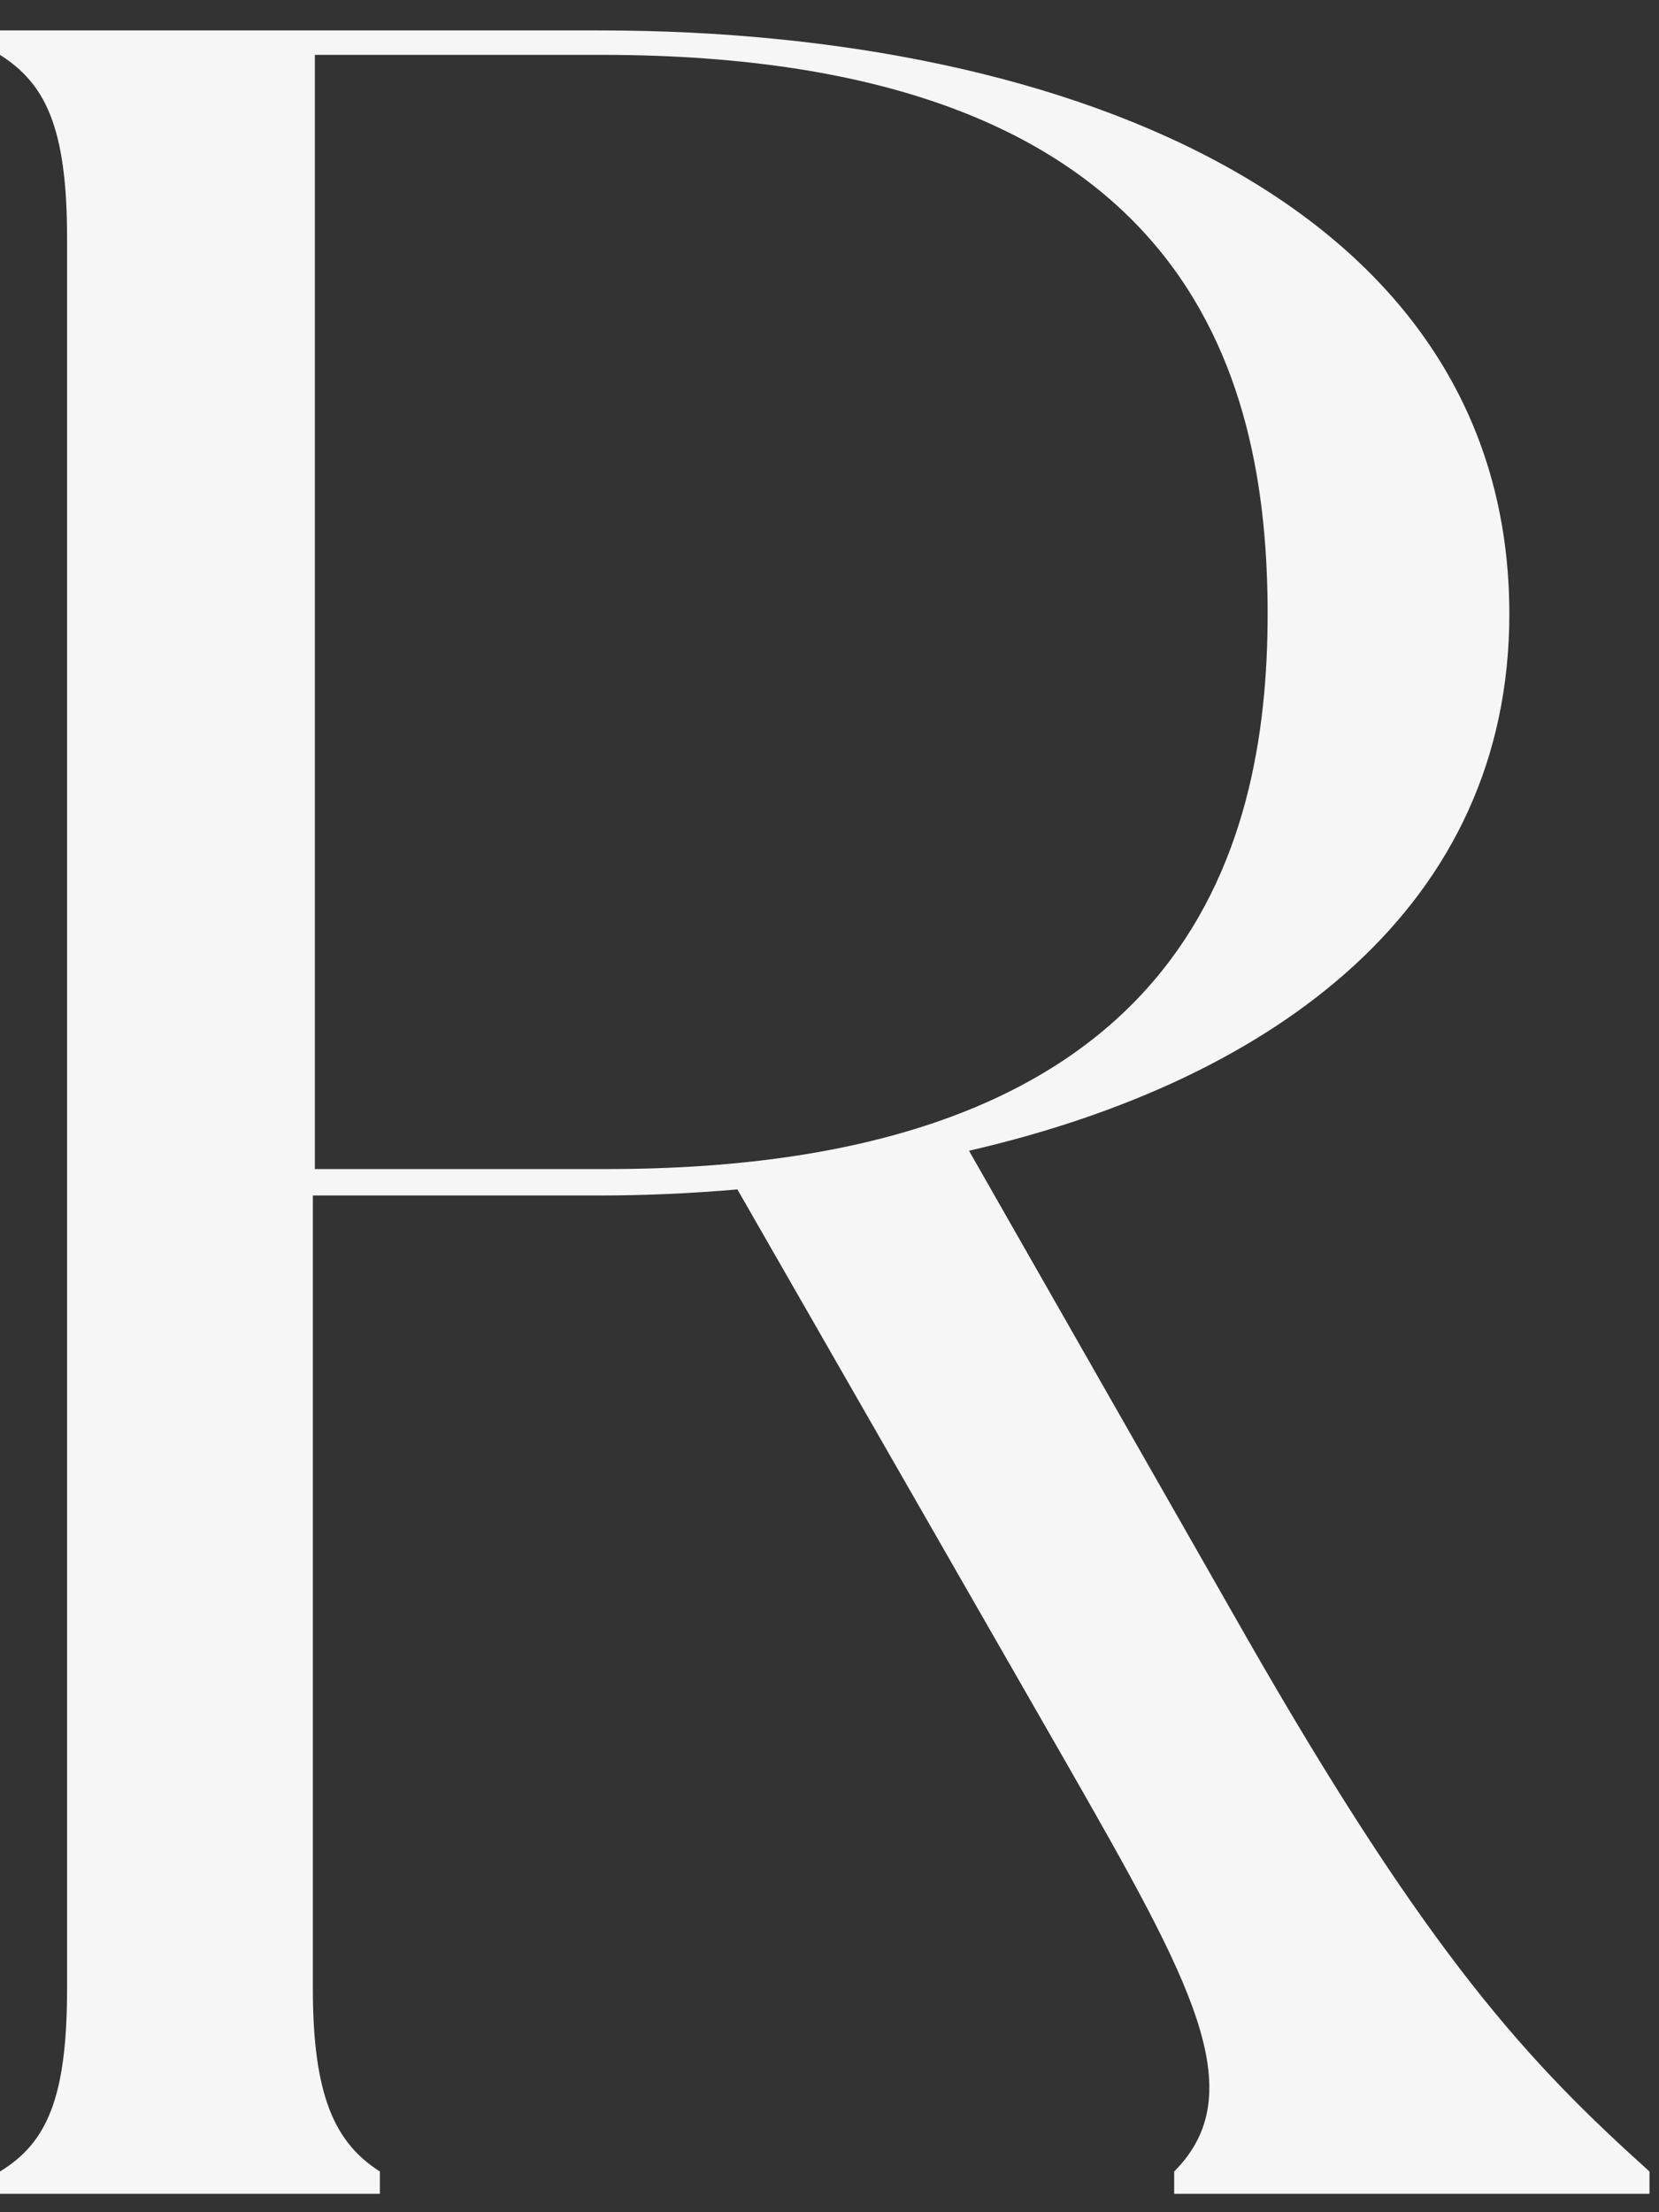 <?xml version="1.0" encoding="utf-8"?>
<svg xmlns="http://www.w3.org/2000/svg" width="33" height="44" viewBox="0 0 33 44" fill="none">
<rect x="0" y="0" width="33" height="44" fill="#333333" stroke="none"/>
<path d="M32.811 43.19V43.634H23.356V43.19C24.932 41.612 23.679 39.388 21.255 35.142L14.668 23.657C13.739 23.738 12.809 23.778 11.92 23.778H6.223V39.55C6.223 41.693 6.667 42.623 7.556 43.19C7.556 43.311 7.556 43.634 7.556 43.634H0C0 43.634 0 43.311 0 43.19C0.929 42.623 1.334 41.734 1.334 39.55V4.73C1.334 2.506 0.889 1.657 0 1.091C0 0.969 0 0.605 0 0.605H11.92C21.416 0.605 30.023 4.164 30.023 12.212C30.023 17.995 25.417 21.473 19.275 22.888L24.811 32.594C28.447 38.943 30.427 41.046 32.811 43.19ZM25.215 12.212C25.215 7.44 23.639 1.091 11.961 1.091H6.263V23.252H11.961C23.558 23.293 25.215 16.944 25.215 12.212Z" fill="#F7F6F7"/>
</svg>